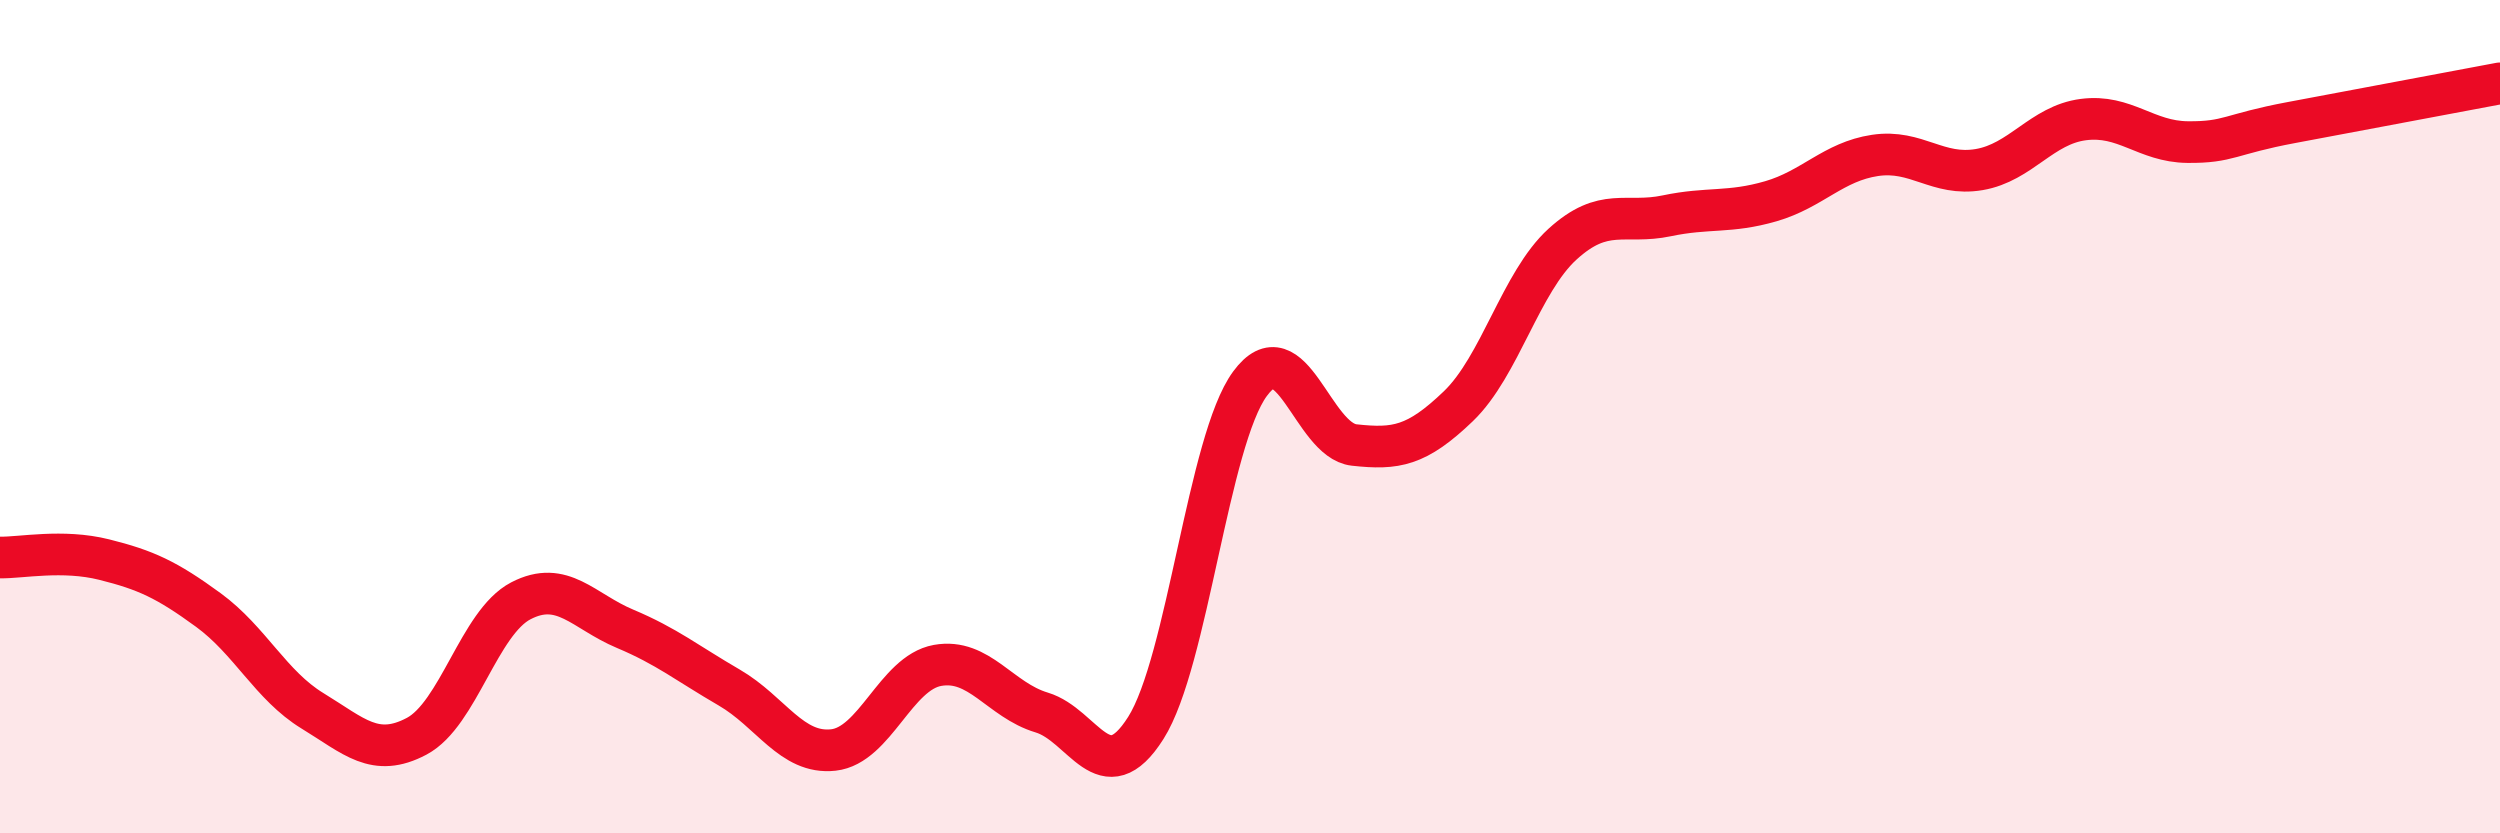 
    <svg width="60" height="20" viewBox="0 0 60 20" xmlns="http://www.w3.org/2000/svg">
      <path
        d="M 0,13.38 C 0.5,13.39 1.5,13.18 2.5,13.43 C 3.5,13.68 4,13.91 5,14.64 C 6,15.37 6.5,16.45 7.5,17.06 C 8.5,17.67 9,18.2 10,17.67 C 11,17.14 11.5,14.94 12.5,14.42 C 13.5,13.9 14,14.67 15,15.09 C 16,15.51 16.5,15.92 17.5,16.5 C 18.5,17.08 19,18.11 20,18 C 21,17.89 21.5,16.15 22.5,15.97 C 23.5,15.79 24,16.8 25,17.1 C 26,17.4 26.5,19.05 27.5,17.47 C 28.5,15.89 29,10.57 30,9.21 C 31,7.85 31.5,10.57 32.5,10.68 C 33.5,10.79 34,10.71 35,9.75 C 36,8.79 36.5,6.77 37.5,5.86 C 38.5,4.95 39,5.39 40,5.18 C 41,4.97 41.5,5.12 42.5,4.83 C 43.5,4.54 44,3.88 45,3.73 C 46,3.58 46.5,4.24 47.5,4.07 C 48.5,3.9 49,3 50,2.87 C 51,2.74 51.5,3.4 52.5,3.41 C 53.5,3.42 53.5,3.22 55,2.94 C 56.5,2.66 59,2.19 60,2L60 20L0 20Z"
        fill="#EB0A25"
        opacity="0.1"
        stroke-linecap="round"
        stroke-linejoin="round"
      />
      <path
        d="M 0,13.38 C 0.5,13.39 1.5,13.18 2.5,13.43 C 3.5,13.68 4,13.91 5,14.64 C 6,15.37 6.5,16.45 7.5,17.06 C 8.5,17.67 9,18.2 10,17.67 C 11,17.14 11.5,14.94 12.5,14.42 C 13.5,13.9 14,14.67 15,15.09 C 16,15.51 16.5,15.92 17.5,16.5 C 18.5,17.08 19,18.11 20,18 C 21,17.89 21.5,16.15 22.5,15.97 C 23.5,15.79 24,16.8 25,17.1 C 26,17.4 26.5,19.05 27.5,17.47 C 28.5,15.89 29,10.57 30,9.21 C 31,7.85 31.5,10.57 32.5,10.68 C 33.5,10.79 34,10.71 35,9.75 C 36,8.79 36.5,6.77 37.5,5.86 C 38.5,4.95 39,5.39 40,5.18 C 41,4.97 41.5,5.12 42.5,4.83 C 43.5,4.54 44,3.88 45,3.73 C 46,3.58 46.5,4.24 47.5,4.07 C 48.5,3.9 49,3 50,2.87 C 51,2.74 51.5,3.4 52.5,3.41 C 53.5,3.42 53.5,3.22 55,2.94 C 56.5,2.66 59,2.19 60,2"
        stroke="#EB0A25"
        stroke-width="1"
        fill="none"
        stroke-linecap="round"
        stroke-linejoin="round"
      />
    </svg>
  